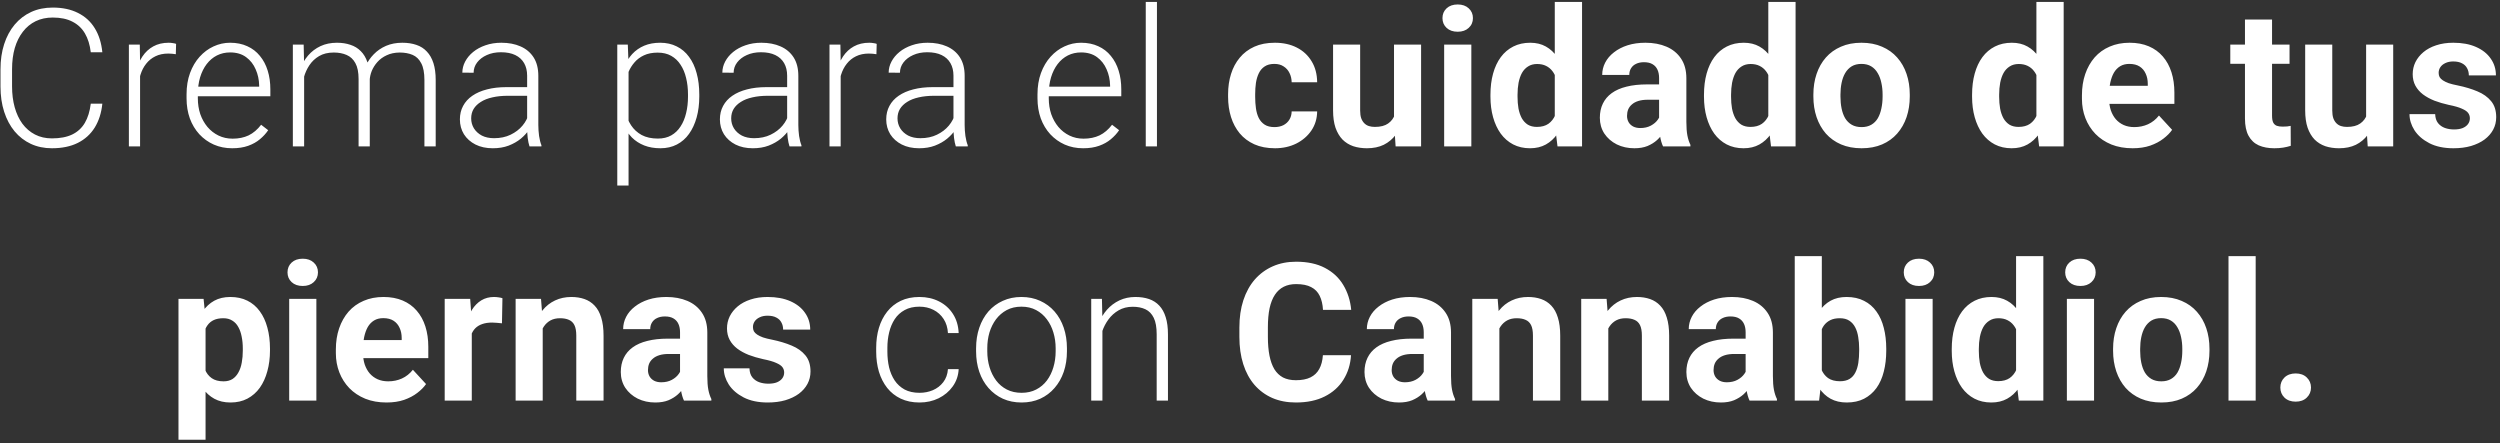 <?xml version="1.0" encoding="UTF-8"?>
<svg xmlns="http://www.w3.org/2000/svg" width="649" height="115" viewBox="0 0 649 115" fill="none">
  <rect x="0" y="0" width="649" height="115" fill="#333333" stroke="none"/>
  <path d="M23.564 26.916H26.567C26.323 29.309 25.664 31.376 24.59 33.117C23.516 34.842 22.051 36.169 20.195 37.097C18.34 38.024 16.102 38.488 13.481 38.488C11.463 38.488 9.632 38.106 7.988 37.341C6.361 36.576 4.961 35.493 3.789 34.094C2.617 32.678 1.714 30.985 1.079 29.016C0.444 27.046 0.127 24.857 0.127 22.448V18.005C0.127 15.596 0.444 13.415 1.079 11.462C1.714 9.493 2.625 7.8 3.813 6.384C5.002 4.968 6.426 3.877 8.086 3.112C9.746 2.347 11.618 1.965 13.701 1.965C16.224 1.965 18.405 2.429 20.244 3.356C22.083 4.268 23.532 5.586 24.59 7.312C25.664 9.037 26.323 11.12 26.567 13.562H23.564C23.337 11.641 22.832 10.013 22.051 8.679C21.27 7.344 20.187 6.327 18.804 5.627C17.436 4.911 15.736 4.553 13.701 4.553C12.041 4.553 10.56 4.87 9.258 5.505C7.956 6.14 6.849 7.051 5.938 8.239C5.026 9.411 4.326 10.819 3.838 12.463C3.366 14.107 3.13 15.938 3.13 17.956V22.448C3.13 24.401 3.358 26.2 3.813 27.844C4.269 29.488 4.937 30.912 5.815 32.116C6.711 33.321 7.801 34.257 9.087 34.924C10.373 35.591 11.838 35.925 13.481 35.925C15.581 35.925 17.331 35.591 18.73 34.924C20.146 34.24 21.245 33.231 22.026 31.896C22.808 30.562 23.32 28.902 23.564 26.916ZM36.363 15.954V38H33.458V11.584H36.29L36.363 15.954ZM45.714 11.389L45.641 14.074C45.315 14.025 44.998 13.985 44.688 13.952C44.379 13.92 44.046 13.903 43.688 13.903C42.418 13.903 41.303 14.139 40.343 14.611C39.399 15.067 38.601 15.71 37.95 16.54C37.299 17.354 36.803 18.314 36.461 19.421C36.119 20.511 35.924 21.683 35.875 22.936L34.801 23.352C34.801 21.626 34.98 20.023 35.338 18.542C35.696 17.061 36.241 15.767 36.974 14.66C37.722 13.537 38.658 12.666 39.781 12.048C40.921 11.413 42.255 11.096 43.785 11.096C44.16 11.096 44.526 11.128 44.884 11.193C45.258 11.242 45.535 11.307 45.714 11.389ZM60.27 38.488C58.545 38.488 56.958 38.171 55.51 37.536C54.078 36.901 52.824 36.006 51.75 34.851C50.692 33.695 49.87 32.328 49.284 30.749C48.715 29.154 48.43 27.412 48.43 25.524V24.475C48.43 22.44 48.731 20.601 49.333 18.957C49.935 17.313 50.765 15.905 51.823 14.733C52.881 13.562 54.086 12.666 55.437 12.048C56.804 11.413 58.236 11.096 59.733 11.096C61.41 11.096 62.899 11.397 64.201 11.999C65.503 12.585 66.594 13.423 67.473 14.514C68.368 15.588 69.043 16.866 69.499 18.347C69.955 19.811 70.183 21.431 70.183 23.205V24.987H50.188V22.497H67.277V22.155C67.245 20.674 66.944 19.291 66.374 18.005C65.821 16.703 64.991 15.645 63.884 14.831C62.777 14.017 61.394 13.61 59.733 13.61C58.496 13.61 57.357 13.871 56.315 14.392C55.29 14.912 54.403 15.661 53.654 16.638C52.922 17.598 52.352 18.745 51.945 20.08C51.555 21.398 51.359 22.863 51.359 24.475V25.524C51.359 26.989 51.571 28.356 51.994 29.626C52.434 30.879 53.052 31.986 53.85 32.946C54.663 33.907 55.624 34.655 56.73 35.192C57.837 35.73 59.058 35.998 60.393 35.998C61.955 35.998 63.339 35.713 64.543 35.144C65.747 34.558 66.83 33.638 67.79 32.385L69.621 33.801C69.051 34.647 68.335 35.428 67.473 36.145C66.626 36.861 65.609 37.43 64.421 37.853C63.233 38.277 61.849 38.488 60.27 38.488ZM78.953 17.053V38H76.023V11.584H78.831L78.953 17.053ZM78.416 23.156L77 22.424C77.098 20.861 77.391 19.396 77.879 18.029C78.383 16.662 79.083 15.458 79.978 14.416C80.874 13.374 81.948 12.56 83.201 11.975C84.454 11.389 85.879 11.096 87.474 11.096C88.759 11.096 89.923 11.275 90.965 11.633C92.023 11.975 92.918 12.52 93.65 13.269C94.399 14.001 94.977 14.961 95.384 16.149C95.791 17.338 95.994 18.762 95.994 20.422V38H93.089V20.52C93.089 18.762 92.812 17.386 92.259 16.394C91.722 15.401 90.965 14.693 89.988 14.27C89.028 13.846 87.913 13.635 86.644 13.635C85.146 13.635 83.877 13.944 82.835 14.562C81.81 15.165 80.971 15.954 80.32 16.931C79.686 17.891 79.213 18.924 78.904 20.031C78.595 21.122 78.432 22.163 78.416 23.156ZM95.97 20.861L94.017 20.91C94.098 19.624 94.391 18.395 94.895 17.224C95.416 16.052 96.124 15.01 97.019 14.099C97.915 13.171 98.981 12.438 100.218 11.901C101.471 11.364 102.879 11.096 104.441 11.096C105.809 11.096 107.029 11.283 108.104 11.657C109.178 12.015 110.081 12.593 110.813 13.391C111.562 14.172 112.132 15.173 112.522 16.394C112.913 17.614 113.108 19.079 113.108 20.788V38H110.179V20.764C110.179 18.892 109.902 17.443 109.349 16.418C108.812 15.376 108.063 14.652 107.103 14.245C106.142 13.838 105.019 13.635 103.733 13.635C102.464 13.651 101.349 13.887 100.389 14.343C99.428 14.782 98.623 15.368 97.972 16.101C97.337 16.817 96.849 17.59 96.507 18.42C96.181 19.25 96.002 20.064 95.97 20.861ZM136.845 33.264V19.641C136.845 18.387 136.584 17.305 136.063 16.394C135.543 15.482 134.778 14.782 133.769 14.294C132.759 13.806 131.514 13.562 130.033 13.562C128.666 13.562 127.445 13.806 126.371 14.294C125.313 14.766 124.475 15.409 123.856 16.223C123.254 17.02 122.953 17.907 122.953 18.884L120.023 18.859C120.023 17.866 120.268 16.906 120.756 15.979C121.244 15.051 121.936 14.221 122.831 13.488C123.726 12.756 124.792 12.178 126.029 11.755C127.283 11.315 128.658 11.096 130.155 11.096C132.043 11.096 133.703 11.413 135.136 12.048C136.584 12.683 137.715 13.635 138.529 14.904C139.343 16.174 139.75 17.769 139.75 19.689V32.458C139.75 33.37 139.815 34.313 139.945 35.29C140.092 36.267 140.295 37.072 140.556 37.707V38H137.455C137.26 37.414 137.105 36.682 136.991 35.803C136.894 34.908 136.845 34.061 136.845 33.264ZM137.528 22.619L137.577 24.865H131.84C130.342 24.865 129 25.004 127.812 25.28C126.64 25.541 125.647 25.931 124.833 26.452C124.019 26.957 123.393 27.567 122.953 28.283C122.53 28.999 122.318 29.813 122.318 30.725C122.318 31.669 122.554 32.531 123.026 33.312C123.515 34.094 124.198 34.72 125.077 35.192C125.972 35.648 127.03 35.876 128.251 35.876C129.879 35.876 131.311 35.575 132.548 34.973C133.801 34.37 134.835 33.581 135.648 32.605C136.462 31.628 137.007 30.562 137.284 29.406L138.554 31.091C138.342 31.905 137.951 32.743 137.382 33.605C136.828 34.452 136.104 35.249 135.209 35.998C134.314 36.73 133.256 37.333 132.035 37.805C130.831 38.26 129.464 38.488 127.934 38.488C126.208 38.488 124.703 38.163 123.417 37.512C122.147 36.861 121.155 35.974 120.438 34.851C119.739 33.711 119.389 32.425 119.389 30.993C119.389 29.691 119.665 28.527 120.219 27.502C120.772 26.46 121.57 25.581 122.611 24.865C123.669 24.133 124.939 23.579 126.42 23.205C127.917 22.814 129.594 22.619 131.449 22.619H137.528ZM163.175 16.662V48.156H160.245V11.584H162.979L163.175 16.662ZM181.534 24.548V25.061C181.534 27.03 181.306 28.837 180.851 30.48C180.395 32.124 179.736 33.548 178.873 34.753C178.027 35.941 176.977 36.861 175.724 37.512C174.47 38.163 173.046 38.488 171.451 38.488C169.872 38.488 168.465 38.244 167.228 37.756C165.991 37.268 164.924 36.576 164.029 35.681C163.15 34.769 162.442 33.711 161.905 32.507C161.384 31.286 161.018 29.951 160.807 28.503V21.74C161.051 20.145 161.45 18.697 162.003 17.395C162.556 16.092 163.264 14.969 164.127 14.025C165.006 13.081 166.048 12.357 167.252 11.852C168.456 11.348 169.832 11.096 171.378 11.096C172.989 11.096 174.422 11.413 175.675 12.048C176.944 12.666 178.01 13.57 178.873 14.758C179.752 15.93 180.411 17.346 180.851 19.006C181.306 20.65 181.534 22.497 181.534 24.548ZM178.604 25.061V24.548C178.604 23.002 178.442 21.569 178.116 20.251C177.807 18.933 177.327 17.785 176.676 16.809C176.041 15.816 175.227 15.043 174.234 14.489C173.258 13.936 172.094 13.659 170.743 13.659C169.343 13.659 168.147 13.895 167.154 14.367C166.178 14.823 165.364 15.433 164.713 16.198C164.062 16.947 163.549 17.769 163.175 18.664C162.8 19.559 162.524 20.438 162.345 21.301V29.089C162.654 30.326 163.15 31.473 163.834 32.531C164.518 33.573 165.429 34.411 166.568 35.046C167.724 35.664 169.132 35.974 170.792 35.974C172.127 35.974 173.282 35.697 174.259 35.144C175.235 34.59 176.041 33.817 176.676 32.824C177.327 31.831 177.807 30.676 178.116 29.357C178.442 28.039 178.604 26.607 178.604 25.061ZM204.343 33.264V19.641C204.343 18.387 204.082 17.305 203.562 16.394C203.041 15.482 202.276 14.782 201.267 14.294C200.257 13.806 199.012 13.562 197.531 13.562C196.164 13.562 194.943 13.806 193.869 14.294C192.811 14.766 191.973 15.409 191.354 16.223C190.752 17.02 190.451 17.907 190.451 18.884L187.521 18.859C187.521 17.866 187.766 16.906 188.254 15.979C188.742 15.051 189.434 14.221 190.329 13.488C191.224 12.756 192.29 12.178 193.527 11.755C194.781 11.315 196.156 11.096 197.653 11.096C199.541 11.096 201.201 11.413 202.634 12.048C204.082 12.683 205.214 13.635 206.027 14.904C206.841 16.174 207.248 17.769 207.248 19.689V32.458C207.248 33.37 207.313 34.313 207.443 35.29C207.59 36.267 207.793 37.072 208.054 37.707V38H204.953C204.758 37.414 204.603 36.682 204.489 35.803C204.392 34.908 204.343 34.061 204.343 33.264ZM205.026 22.619L205.075 24.865H199.338C197.84 24.865 196.498 25.004 195.31 25.28C194.138 25.541 193.145 25.931 192.331 26.452C191.517 26.957 190.891 27.567 190.451 28.283C190.028 28.999 189.816 29.813 189.816 30.725C189.816 31.669 190.052 32.531 190.524 33.312C191.013 34.094 191.696 34.72 192.575 35.192C193.47 35.648 194.528 35.876 195.749 35.876C197.377 35.876 198.809 35.575 200.046 34.973C201.299 34.37 202.333 33.581 203.146 32.605C203.96 31.628 204.506 30.562 204.782 29.406L206.052 31.091C205.84 31.905 205.45 32.743 204.88 33.605C204.326 34.452 203.602 35.249 202.707 35.998C201.812 36.73 200.754 37.333 199.533 37.805C198.329 38.26 196.962 38.488 195.432 38.488C193.706 38.488 192.201 38.163 190.915 37.512C189.646 36.861 188.653 35.974 187.937 34.851C187.237 33.711 186.887 32.425 186.887 30.993C186.887 29.691 187.163 28.527 187.717 27.502C188.27 26.46 189.068 25.581 190.109 24.865C191.167 24.133 192.437 23.579 193.918 23.205C195.415 22.814 197.092 22.619 198.947 22.619H205.026ZM218.24 15.954V38H215.335V11.584H218.167L218.24 15.954ZM227.591 11.389L227.518 14.074C227.192 14.025 226.875 13.985 226.565 13.952C226.256 13.92 225.923 13.903 225.564 13.903C224.295 13.903 223.18 14.139 222.22 14.611C221.276 15.067 220.478 15.71 219.827 16.54C219.176 17.354 218.68 18.314 218.338 19.421C217.996 20.511 217.801 21.683 217.752 22.936L216.678 23.352C216.678 21.626 216.857 20.023 217.215 18.542C217.573 17.061 218.118 15.767 218.851 14.66C219.599 13.537 220.535 12.666 221.658 12.048C222.798 11.413 224.132 11.096 225.662 11.096C226.036 11.096 226.403 11.128 226.761 11.193C227.135 11.242 227.412 11.307 227.591 11.389ZM247.519 33.264V19.641C247.519 18.387 247.258 17.305 246.737 16.394C246.216 15.482 245.451 14.782 244.442 14.294C243.433 13.806 242.188 13.562 240.707 13.562C239.34 13.562 238.119 13.806 237.045 14.294C235.987 14.766 235.149 15.409 234.53 16.223C233.928 17.02 233.627 17.907 233.627 18.884L230.697 18.859C230.697 17.866 230.941 16.906 231.43 15.979C231.918 15.051 232.61 14.221 233.505 13.488C234.4 12.756 235.466 12.178 236.703 11.755C237.956 11.315 239.332 11.096 240.829 11.096C242.717 11.096 244.377 11.413 245.81 12.048C247.258 12.683 248.389 13.635 249.203 14.904C250.017 16.174 250.424 17.769 250.424 19.689V32.458C250.424 33.37 250.489 34.313 250.619 35.29C250.766 36.267 250.969 37.072 251.229 37.707V38H248.129C247.934 37.414 247.779 36.682 247.665 35.803C247.567 34.908 247.519 34.061 247.519 33.264ZM248.202 22.619L248.251 24.865H242.514C241.016 24.865 239.674 25.004 238.485 25.28C237.313 25.541 236.321 25.931 235.507 26.452C234.693 26.957 234.066 27.567 233.627 28.283C233.204 28.999 232.992 29.813 232.992 30.725C232.992 31.669 233.228 32.531 233.7 33.312C234.188 34.094 234.872 34.72 235.751 35.192C236.646 35.648 237.704 35.876 238.925 35.876C240.552 35.876 241.985 35.575 243.222 34.973C244.475 34.37 245.508 33.581 246.322 32.605C247.136 31.628 247.681 30.562 247.958 29.406L249.228 31.091C249.016 31.905 248.625 32.743 248.056 33.605C247.502 34.452 246.778 35.249 245.883 35.998C244.988 36.73 243.93 37.333 242.709 37.805C241.505 38.26 240.137 38.488 238.607 38.488C236.882 38.488 235.377 38.163 234.091 37.512C232.821 36.861 231.828 35.974 231.112 34.851C230.412 33.711 230.062 32.425 230.062 30.993C230.062 29.691 230.339 28.527 230.893 27.502C231.446 26.46 232.243 25.581 233.285 24.865C234.343 24.133 235.613 23.579 237.094 23.205C238.591 22.814 240.268 22.619 242.123 22.619H248.202ZM281.173 38.488C279.448 38.488 277.861 38.171 276.412 37.536C274.98 36.901 273.727 36.006 272.652 34.851C271.594 33.695 270.772 32.328 270.187 30.749C269.617 29.154 269.332 27.412 269.332 25.524V24.475C269.332 22.44 269.633 20.601 270.235 18.957C270.838 17.313 271.668 15.905 272.726 14.733C273.784 13.562 274.988 12.666 276.339 12.048C277.706 11.413 279.138 11.096 280.636 11.096C282.312 11.096 283.801 11.397 285.104 11.999C286.406 12.585 287.496 13.423 288.375 14.514C289.27 15.588 289.946 16.866 290.401 18.347C290.857 19.811 291.085 21.431 291.085 23.205V24.987H271.09V22.497H288.18V22.155C288.147 20.674 287.846 19.291 287.276 18.005C286.723 16.703 285.893 15.645 284.786 14.831C283.679 14.017 282.296 13.61 280.636 13.61C279.399 13.61 278.259 13.871 277.218 14.392C276.192 14.912 275.305 15.661 274.557 16.638C273.824 17.598 273.255 18.745 272.848 20.08C272.457 21.398 272.262 22.863 272.262 24.475V25.524C272.262 26.989 272.473 28.356 272.896 29.626C273.336 30.879 273.954 31.986 274.752 32.946C275.566 33.907 276.526 34.655 277.633 35.192C278.74 35.73 279.96 35.998 281.295 35.998C282.857 35.998 284.241 35.713 285.445 35.144C286.65 34.558 287.732 33.638 288.692 32.385L290.523 33.801C289.954 34.647 289.238 35.428 288.375 36.145C287.529 36.861 286.511 37.43 285.323 37.853C284.135 38.277 282.752 38.488 281.173 38.488ZM300.344 0.5V38H297.438V0.5H300.344ZM330.849 32.995C331.711 32.995 332.476 32.832 333.144 32.507C333.811 32.165 334.332 31.693 334.706 31.091C335.097 30.472 335.3 29.748 335.316 28.918H341.933C341.916 30.773 341.42 32.425 340.443 33.874C339.467 35.306 338.157 36.438 336.513 37.268C334.869 38.081 333.03 38.488 330.995 38.488C328.944 38.488 327.154 38.147 325.624 37.463C324.11 36.779 322.849 35.835 321.84 34.631C320.831 33.41 320.074 31.994 319.569 30.383C319.065 28.755 318.812 27.014 318.812 25.158V24.45C318.812 22.578 319.065 20.837 319.569 19.226C320.074 17.598 320.831 16.182 321.84 14.977C322.849 13.757 324.11 12.805 325.624 12.121C327.138 11.438 328.912 11.096 330.946 11.096C333.111 11.096 335.007 11.511 336.635 12.341C338.279 13.171 339.564 14.359 340.492 15.905C341.436 17.435 341.916 19.25 341.933 21.35H335.316C335.3 20.471 335.113 19.673 334.755 18.957C334.413 18.241 333.909 17.671 333.241 17.248C332.59 16.809 331.785 16.589 330.824 16.589C329.799 16.589 328.961 16.809 328.31 17.248C327.659 17.671 327.154 18.257 326.796 19.006C326.438 19.738 326.186 20.576 326.039 21.52C325.909 22.448 325.844 23.425 325.844 24.45V25.158C325.844 26.184 325.909 27.168 326.039 28.112C326.169 29.056 326.413 29.895 326.771 30.627C327.146 31.359 327.659 31.937 328.31 32.36C328.961 32.783 329.807 32.995 330.849 32.995ZM361.885 31.677V11.584H368.916V38H362.3L361.885 31.677ZM362.666 26.257L364.741 26.208C364.741 27.966 364.538 29.602 364.131 31.115C363.724 32.613 363.114 33.915 362.3 35.022C361.486 36.112 360.461 36.967 359.224 37.585C357.987 38.187 356.53 38.488 354.854 38.488C353.568 38.488 352.38 38.309 351.289 37.951C350.215 37.577 349.287 36.999 348.506 36.218C347.741 35.42 347.139 34.403 346.699 33.166C346.276 31.913 346.064 30.407 346.064 28.649V11.584H353.096V28.698C353.096 29.48 353.185 30.139 353.364 30.676C353.56 31.213 353.828 31.652 354.17 31.994C354.512 32.336 354.91 32.58 355.366 32.727C355.838 32.873 356.359 32.946 356.929 32.946C358.377 32.946 359.517 32.653 360.347 32.067C361.193 31.481 361.787 30.684 362.129 29.675C362.487 28.649 362.666 27.51 362.666 26.257ZM381.959 11.584V38H374.903V11.584H381.959ZM374.464 4.699C374.464 3.674 374.822 2.827 375.538 2.16C376.254 1.493 377.215 1.159 378.419 1.159C379.607 1.159 380.559 1.493 381.275 2.16C382.008 2.827 382.374 3.674 382.374 4.699C382.374 5.725 382.008 6.571 381.275 7.238C380.559 7.906 379.607 8.239 378.419 8.239C377.215 8.239 376.254 7.906 375.538 7.238C374.822 6.571 374.464 5.725 374.464 4.699ZM403.62 32.238V0.5H410.7V38H404.328L403.62 32.238ZM386.921 25.109V24.597C386.921 22.578 387.149 20.747 387.604 19.104C388.06 17.443 388.728 16.019 389.606 14.831C390.485 13.643 391.568 12.723 392.854 12.072C394.139 11.421 395.604 11.096 397.248 11.096C398.794 11.096 400.145 11.421 401.301 12.072C402.473 12.723 403.465 13.651 404.279 14.855C405.109 16.044 405.777 17.451 406.281 19.079C406.786 20.69 407.152 22.456 407.38 24.377V25.5C407.152 27.339 406.786 29.048 406.281 30.627C405.777 32.206 405.109 33.589 404.279 34.777C403.465 35.949 402.473 36.861 401.301 37.512C400.129 38.163 398.762 38.488 397.199 38.488C395.555 38.488 394.09 38.155 392.805 37.487C391.535 36.82 390.461 35.884 389.582 34.68C388.719 33.475 388.06 32.059 387.604 30.432C387.149 28.804 386.921 27.03 386.921 25.109ZM393.952 24.597V25.109C393.952 26.2 394.034 27.217 394.196 28.161C394.375 29.105 394.66 29.943 395.051 30.676C395.458 31.392 395.979 31.953 396.613 32.36C397.264 32.751 398.054 32.946 398.981 32.946C400.186 32.946 401.179 32.678 401.96 32.141C402.741 31.587 403.335 30.83 403.742 29.87C404.165 28.91 404.41 27.803 404.475 26.55V23.352C404.426 22.326 404.279 21.407 404.035 20.593C403.807 19.763 403.465 19.055 403.01 18.469C402.57 17.883 402.017 17.427 401.35 17.102C400.699 16.776 399.925 16.613 399.03 16.613C398.119 16.613 397.338 16.825 396.687 17.248C396.035 17.655 395.507 18.216 395.1 18.933C394.709 19.649 394.416 20.495 394.221 21.472C394.042 22.432 393.952 23.474 393.952 24.597ZM430.701 32.043V20.275C430.701 19.429 430.563 18.705 430.286 18.102C430.009 17.484 429.578 17.004 428.992 16.662C428.423 16.32 427.682 16.149 426.771 16.149C425.989 16.149 425.314 16.288 424.744 16.564C424.174 16.825 423.735 17.207 423.426 17.712C423.117 18.2 422.962 18.778 422.962 19.445H415.931C415.931 18.322 416.191 17.256 416.712 16.247C417.233 15.238 417.99 14.351 418.982 13.586C419.975 12.805 421.155 12.194 422.522 11.755C423.906 11.315 425.452 11.096 427.161 11.096C429.212 11.096 431.035 11.438 432.63 12.121C434.225 12.805 435.478 13.83 436.39 15.197C437.317 16.564 437.781 18.273 437.781 20.324V31.628C437.781 33.077 437.871 34.265 438.05 35.192C438.229 36.104 438.489 36.901 438.831 37.585V38H431.727C431.385 37.284 431.124 36.389 430.945 35.315C430.783 34.224 430.701 33.133 430.701 32.043ZM431.629 21.911L431.678 25.891H427.747C426.819 25.891 426.014 25.996 425.33 26.208C424.646 26.42 424.085 26.721 423.646 27.111C423.206 27.486 422.881 27.925 422.669 28.43C422.474 28.934 422.376 29.488 422.376 30.09C422.376 30.692 422.514 31.237 422.791 31.726C423.068 32.198 423.466 32.572 423.987 32.849C424.508 33.109 425.118 33.239 425.818 33.239C426.876 33.239 427.796 33.028 428.577 32.605C429.358 32.181 429.961 31.66 430.384 31.042C430.823 30.424 431.051 29.838 431.067 29.284L432.923 32.263C432.662 32.93 432.304 33.622 431.849 34.338C431.409 35.054 430.848 35.73 430.164 36.364C429.48 36.983 428.659 37.495 427.698 37.902C426.738 38.293 425.599 38.488 424.28 38.488C422.604 38.488 421.082 38.155 419.715 37.487C418.364 36.804 417.29 35.868 416.492 34.68C415.711 33.475 415.32 32.108 415.32 30.578C415.32 29.195 415.581 27.966 416.102 26.892C416.622 25.817 417.387 24.914 418.396 24.182C419.422 23.433 420.7 22.871 422.229 22.497C423.759 22.106 425.534 21.911 427.552 21.911H431.629ZM459.052 32.238V0.5H466.132V38H459.76L459.052 32.238ZM442.353 25.109V24.597C442.353 22.578 442.58 20.747 443.036 19.104C443.492 17.443 444.159 16.019 445.038 14.831C445.917 13.643 446.999 12.723 448.285 12.072C449.571 11.421 451.036 11.096 452.68 11.096C454.226 11.096 455.577 11.421 456.732 12.072C457.904 12.723 458.897 13.651 459.711 14.855C460.541 16.044 461.208 17.451 461.713 19.079C462.217 20.69 462.584 22.456 462.812 24.377V25.5C462.584 27.339 462.217 29.048 461.713 30.627C461.208 32.206 460.541 33.589 459.711 34.777C458.897 35.949 457.904 36.861 456.732 37.512C455.561 38.163 454.193 38.488 452.631 38.488C450.987 38.488 449.522 38.155 448.236 37.487C446.967 36.82 445.893 35.884 445.014 34.68C444.151 33.475 443.492 32.059 443.036 30.432C442.58 28.804 442.353 27.03 442.353 25.109ZM449.384 24.597V25.109C449.384 26.2 449.465 27.217 449.628 28.161C449.807 29.105 450.092 29.943 450.482 30.676C450.889 31.392 451.41 31.953 452.045 32.36C452.696 32.751 453.485 32.946 454.413 32.946C455.618 32.946 456.61 32.678 457.392 32.141C458.173 31.587 458.767 30.83 459.174 29.87C459.597 28.91 459.841 27.803 459.906 26.55V23.352C459.857 22.326 459.711 21.407 459.467 20.593C459.239 19.763 458.897 19.055 458.441 18.469C458.002 17.883 457.449 17.427 456.781 17.102C456.13 16.776 455.357 16.613 454.462 16.613C453.55 16.613 452.769 16.825 452.118 17.248C451.467 17.655 450.938 18.216 450.531 18.933C450.141 19.649 449.848 20.495 449.652 21.472C449.473 22.432 449.384 23.474 449.384 24.597ZM470.752 25.061V24.548C470.752 22.611 471.029 20.829 471.582 19.201C472.135 17.557 472.941 16.133 473.999 14.929C475.057 13.724 476.359 12.788 477.905 12.121C479.451 11.438 481.226 11.096 483.228 11.096C485.229 11.096 487.012 11.438 488.574 12.121C490.137 12.788 491.447 13.724 492.505 14.929C493.579 16.133 494.393 17.557 494.946 19.201C495.5 20.829 495.776 22.611 495.776 24.548V25.061C495.776 26.981 495.5 28.763 494.946 30.407C494.393 32.035 493.579 33.459 492.505 34.68C491.447 35.884 490.145 36.82 488.599 37.487C487.052 38.155 485.278 38.488 483.276 38.488C481.274 38.488 479.492 38.155 477.93 37.487C476.383 36.82 475.073 35.884 473.999 34.68C472.941 33.459 472.135 32.035 471.582 30.407C471.029 28.763 470.752 26.981 470.752 25.061ZM477.783 24.548V25.061C477.783 26.167 477.881 27.201 478.076 28.161C478.271 29.121 478.581 29.968 479.004 30.7C479.443 31.416 480.013 31.978 480.713 32.385C481.413 32.792 482.267 32.995 483.276 32.995C484.253 32.995 485.091 32.792 485.791 32.385C486.491 31.978 487.052 31.416 487.476 30.7C487.899 29.968 488.208 29.121 488.403 28.161C488.615 27.201 488.721 26.167 488.721 25.061V24.548C488.721 23.474 488.615 22.465 488.403 21.52C488.208 20.56 487.891 19.714 487.451 18.981C487.028 18.233 486.466 17.647 485.767 17.224C485.067 16.8 484.22 16.589 483.228 16.589C482.235 16.589 481.388 16.8 480.688 17.224C480.005 17.647 479.443 18.233 479.004 18.981C478.581 19.714 478.271 20.56 478.076 21.52C477.881 22.465 477.783 23.474 477.783 24.548ZM528.649 32.238V0.5H535.729V38H529.357L528.649 32.238ZM511.95 25.109V24.597C511.95 22.578 512.178 20.747 512.634 19.104C513.09 17.443 513.757 16.019 514.636 14.831C515.515 13.643 516.597 12.723 517.883 12.072C519.169 11.421 520.633 11.096 522.277 11.096C523.824 11.096 525.174 11.421 526.33 12.072C527.502 12.723 528.495 13.651 529.309 14.855C530.139 16.044 530.806 17.451 531.311 19.079C531.815 20.69 532.181 22.456 532.409 24.377V25.5C532.181 27.339 531.815 29.048 531.311 30.627C530.806 32.206 530.139 33.589 529.309 34.777C528.495 35.949 527.502 36.861 526.33 37.512C525.158 38.163 523.791 38.488 522.229 38.488C520.585 38.488 519.12 38.155 517.834 37.487C516.564 36.82 515.49 35.884 514.611 34.68C513.749 33.475 513.09 32.059 512.634 30.432C512.178 28.804 511.95 27.03 511.95 25.109ZM518.981 24.597V25.109C518.981 26.2 519.063 27.217 519.226 28.161C519.405 29.105 519.689 29.943 520.08 30.676C520.487 31.392 521.008 31.953 521.643 32.36C522.294 32.751 523.083 32.946 524.011 32.946C525.215 32.946 526.208 32.678 526.989 32.141C527.771 31.587 528.365 30.83 528.771 29.87C529.195 28.91 529.439 27.803 529.504 26.55V23.352C529.455 22.326 529.309 21.407 529.064 20.593C528.837 19.763 528.495 19.055 528.039 18.469C527.6 17.883 527.046 17.427 526.379 17.102C525.728 16.776 524.955 16.613 524.06 16.613C523.148 16.613 522.367 16.825 521.716 17.248C521.065 17.655 520.536 18.216 520.129 18.933C519.738 19.649 519.445 20.495 519.25 21.472C519.071 22.432 518.981 23.474 518.981 24.597ZM553.631 38.488C551.58 38.488 549.741 38.163 548.113 37.512C546.486 36.844 545.102 35.925 543.963 34.753C542.84 33.581 541.977 32.222 541.375 30.676C540.773 29.113 540.472 27.453 540.472 25.695V24.719C540.472 22.717 540.757 20.886 541.326 19.226C541.896 17.565 542.71 16.125 543.768 14.904C544.842 13.684 546.144 12.748 547.674 12.097C549.204 11.429 550.929 11.096 552.85 11.096C554.721 11.096 556.382 11.405 557.83 12.023C559.279 12.642 560.491 13.521 561.468 14.66C562.461 15.8 563.209 17.167 563.714 18.762C564.218 20.34 564.471 22.098 564.471 24.035V26.965H543.475V22.277H557.562V21.74C557.562 20.764 557.382 19.893 557.024 19.128C556.683 18.347 556.162 17.728 555.462 17.273C554.762 16.817 553.867 16.589 552.776 16.589C551.849 16.589 551.051 16.792 550.384 17.199C549.716 17.606 549.171 18.176 548.748 18.908C548.341 19.641 548.032 20.503 547.82 21.496C547.625 22.473 547.527 23.547 547.527 24.719V25.695C547.527 26.753 547.674 27.73 547.967 28.625C548.276 29.52 548.707 30.293 549.261 30.944C549.83 31.595 550.514 32.1 551.312 32.458C552.125 32.816 553.045 32.995 554.07 32.995C555.34 32.995 556.52 32.751 557.61 32.263C558.717 31.758 559.669 31.001 560.467 29.992L563.885 33.703C563.331 34.501 562.575 35.266 561.614 35.998C560.67 36.73 559.531 37.333 558.196 37.805C556.862 38.26 555.34 38.488 553.631 38.488ZM594.365 11.584V16.564H578.984V11.584H594.365ZM582.793 5.065H589.824V30.041C589.824 30.806 589.922 31.392 590.117 31.799C590.329 32.206 590.638 32.491 591.045 32.653C591.452 32.8 591.965 32.873 592.583 32.873C593.022 32.873 593.413 32.857 593.755 32.824C594.113 32.775 594.414 32.727 594.658 32.678L594.683 37.853C594.08 38.049 593.429 38.203 592.729 38.317C592.03 38.431 591.257 38.488 590.41 38.488C588.864 38.488 587.513 38.236 586.357 37.731C585.218 37.211 584.339 36.38 583.721 35.241C583.102 34.102 582.793 32.605 582.793 30.749V5.065ZM614.244 31.677V11.584H621.275V38H614.659L614.244 31.677ZM615.025 26.257L617.101 26.208C617.101 27.966 616.897 29.602 616.49 31.115C616.083 32.613 615.473 33.915 614.659 35.022C613.845 36.112 612.82 36.967 611.583 37.585C610.346 38.187 608.889 38.488 607.213 38.488C605.927 38.488 604.739 38.309 603.648 37.951C602.574 37.577 601.646 36.999 600.865 36.218C600.1 35.42 599.498 34.403 599.059 33.166C598.635 31.913 598.424 30.407 598.424 28.649V11.584H605.455V28.698C605.455 29.48 605.545 30.139 605.724 30.676C605.919 31.213 606.188 31.652 606.529 31.994C606.871 32.336 607.27 32.58 607.726 32.727C608.198 32.873 608.718 32.946 609.288 32.946C610.737 32.946 611.876 32.653 612.706 32.067C613.552 31.481 614.146 30.684 614.488 29.675C614.846 28.649 615.025 27.51 615.025 26.257ZM641.179 30.7C641.179 30.196 641.032 29.74 640.739 29.333C640.446 28.926 639.901 28.552 639.104 28.21C638.322 27.852 637.191 27.526 635.71 27.233C634.375 26.94 633.13 26.574 631.975 26.135C630.835 25.679 629.842 25.134 628.996 24.499C628.166 23.864 627.515 23.116 627.043 22.253C626.571 21.374 626.335 20.373 626.335 19.25C626.335 18.143 626.571 17.102 627.043 16.125C627.531 15.148 628.223 14.286 629.118 13.537C630.03 12.772 631.136 12.178 632.438 11.755C633.757 11.315 635.238 11.096 636.882 11.096C639.177 11.096 641.146 11.462 642.79 12.194C644.45 12.927 645.72 13.936 646.599 15.222C647.494 16.491 647.941 17.94 647.941 19.567H640.91C640.91 18.884 640.764 18.273 640.471 17.736C640.194 17.183 639.755 16.752 639.152 16.442C638.566 16.117 637.801 15.954 636.857 15.954C636.076 15.954 635.401 16.092 634.831 16.369C634.261 16.63 633.822 16.988 633.513 17.443C633.22 17.883 633.073 18.371 633.073 18.908C633.073 19.315 633.155 19.681 633.317 20.007C633.496 20.316 633.781 20.601 634.172 20.861C634.562 21.122 635.067 21.366 635.686 21.594C636.32 21.805 637.102 22.001 638.029 22.18C639.934 22.57 641.634 23.083 643.132 23.718C644.629 24.336 645.817 25.183 646.696 26.257C647.575 27.315 648.015 28.706 648.015 30.432C648.015 31.604 647.754 32.678 647.233 33.654C646.713 34.631 645.964 35.485 644.987 36.218C644.011 36.934 642.839 37.495 641.472 37.902C640.121 38.293 638.599 38.488 636.906 38.488C634.449 38.488 632.365 38.049 630.656 37.17C628.964 36.291 627.678 35.176 626.799 33.825C625.936 32.458 625.505 31.058 625.505 29.626H632.17C632.202 30.586 632.447 31.359 632.902 31.945C633.374 32.531 633.968 32.954 634.685 33.215C635.417 33.475 636.206 33.605 637.053 33.605C637.964 33.605 638.721 33.483 639.323 33.239C639.925 32.979 640.381 32.637 640.69 32.214C641.016 31.774 641.179 31.27 641.179 30.7ZM53.364 82.662V114.156H46.333V77.584H52.852L53.364 82.662ZM70.088 90.499V91.012C70.088 92.932 69.86 94.715 69.404 96.358C68.965 98.002 68.314 99.435 67.451 100.655C66.588 101.86 65.514 102.804 64.228 103.487C62.959 104.155 61.494 104.488 59.834 104.488C58.223 104.488 56.823 104.163 55.635 103.512C54.447 102.861 53.446 101.949 52.632 100.777C51.834 99.589 51.191 98.214 50.703 96.651C50.215 95.089 49.84 93.412 49.58 91.622V90.279C49.84 88.359 50.215 86.601 50.703 85.006C51.191 83.394 51.834 82.003 52.632 80.831C53.446 79.643 54.438 78.723 55.61 78.072C56.798 77.421 58.19 77.096 59.785 77.096C61.462 77.096 62.935 77.413 64.204 78.048C65.49 78.683 66.564 79.594 67.427 80.782C68.306 81.97 68.965 83.386 69.404 85.03C69.86 86.674 70.088 88.497 70.088 90.499ZM63.032 91.012V90.499C63.032 89.376 62.935 88.342 62.739 87.398C62.56 86.438 62.267 85.6 61.86 84.884C61.47 84.168 60.949 83.614 60.298 83.224C59.663 82.817 58.89 82.613 57.978 82.613C57.018 82.613 56.196 82.768 55.513 83.077C54.845 83.386 54.3 83.834 53.877 84.42C53.454 85.006 53.136 85.706 52.925 86.519C52.713 87.333 52.583 88.253 52.534 89.278V92.672C52.616 93.876 52.843 94.959 53.218 95.919C53.592 96.863 54.17 97.612 54.951 98.165C55.732 98.718 56.758 98.995 58.027 98.995C58.955 98.995 59.736 98.792 60.371 98.385C61.006 97.962 61.519 97.384 61.909 96.651C62.316 95.919 62.601 95.073 62.764 94.112C62.943 93.152 63.032 92.118 63.032 91.012ZM82.13 77.584V104H75.074V77.584H82.13ZM74.635 70.699C74.635 69.674 74.993 68.828 75.709 68.16C76.425 67.493 77.385 67.159 78.59 67.159C79.778 67.159 80.73 67.493 81.446 68.16C82.179 68.828 82.545 69.674 82.545 70.699C82.545 71.725 82.179 72.571 81.446 73.238C80.73 73.906 79.778 74.239 78.59 74.239C77.385 74.239 76.425 73.906 75.709 73.238C74.993 72.571 74.635 71.725 74.635 70.699ZM100.349 104.488C98.298 104.488 96.459 104.163 94.831 103.512C93.204 102.844 91.82 101.925 90.681 100.753C89.558 99.581 88.695 98.222 88.093 96.676C87.491 95.113 87.189 93.453 87.189 91.695V90.719C87.189 88.717 87.474 86.886 88.044 85.226C88.614 83.565 89.427 82.125 90.485 80.904C91.56 79.684 92.862 78.748 94.392 78.097C95.921 77.429 97.647 77.096 99.567 77.096C101.439 77.096 103.099 77.405 104.548 78.023C105.996 78.642 107.209 79.521 108.186 80.66C109.178 81.799 109.927 83.167 110.432 84.762C110.936 86.341 111.188 88.098 111.188 90.035V92.965H90.192V88.277H104.279V87.74C104.279 86.764 104.1 85.893 103.742 85.128C103.4 84.347 102.88 83.728 102.18 83.272C101.48 82.817 100.585 82.589 99.494 82.589C98.566 82.589 97.769 82.792 97.102 83.199C96.434 83.606 95.889 84.176 95.466 84.908C95.059 85.641 94.75 86.503 94.538 87.496C94.343 88.473 94.245 89.547 94.245 90.719V91.695C94.245 92.753 94.392 93.73 94.685 94.625C94.994 95.52 95.425 96.293 95.978 96.944C96.548 97.595 97.232 98.1 98.029 98.458C98.843 98.816 99.763 98.995 100.788 98.995C102.058 98.995 103.238 98.751 104.328 98.263C105.435 97.758 106.387 97.001 107.185 95.992L110.603 99.703C110.049 100.501 109.292 101.266 108.332 101.998C107.388 102.73 106.249 103.333 104.914 103.805C103.579 104.26 102.058 104.488 100.349 104.488ZM122.474 83.346V104H115.442V77.584H122.059L122.474 83.346ZM130.433 77.413L130.311 83.932C129.969 83.883 129.554 83.842 129.065 83.81C128.593 83.761 128.162 83.736 127.771 83.736C126.779 83.736 125.916 83.867 125.184 84.127C124.467 84.371 123.865 84.737 123.377 85.226C122.905 85.714 122.547 86.308 122.303 87.008C122.075 87.708 121.945 88.505 121.912 89.4L120.496 88.961C120.496 87.252 120.667 85.681 121.009 84.249C121.351 82.8 121.847 81.539 122.498 80.465C123.165 79.391 123.979 78.561 124.939 77.975C125.9 77.389 126.998 77.096 128.235 77.096C128.626 77.096 129.025 77.128 129.432 77.193C129.839 77.242 130.172 77.315 130.433 77.413ZM140.888 83.224V104H133.856V77.584H140.448L140.888 83.224ZM139.862 89.864H137.958C137.958 87.911 138.21 86.153 138.715 84.591C139.219 83.012 139.927 81.669 140.839 80.562C141.75 79.439 142.833 78.585 144.086 77.999C145.355 77.397 146.771 77.096 148.334 77.096C149.571 77.096 150.702 77.275 151.728 77.633C152.753 77.991 153.632 78.561 154.364 79.342C155.113 80.123 155.683 81.157 156.073 82.442C156.48 83.728 156.684 85.299 156.684 87.154V104H149.604V87.13C149.604 85.958 149.441 85.046 149.115 84.395C148.79 83.745 148.31 83.289 147.675 83.028C147.056 82.752 146.291 82.613 145.38 82.613C144.436 82.613 143.614 82.8 142.914 83.175C142.23 83.549 141.661 84.07 141.205 84.737C140.766 85.388 140.432 86.153 140.204 87.032C139.976 87.911 139.862 88.855 139.862 89.864ZM176.538 98.043V86.275C176.538 85.429 176.4 84.705 176.123 84.103C175.846 83.484 175.415 83.004 174.829 82.662C174.259 82.32 173.519 82.149 172.607 82.149C171.826 82.149 171.151 82.288 170.581 82.564C170.011 82.825 169.572 83.207 169.263 83.712C168.953 84.2 168.799 84.778 168.799 85.445H161.768C161.768 84.322 162.028 83.256 162.549 82.247C163.07 81.238 163.826 80.351 164.819 79.586C165.812 78.805 166.992 78.194 168.359 77.755C169.743 77.315 171.289 77.096 172.998 77.096C175.049 77.096 176.872 77.438 178.467 78.121C180.062 78.805 181.315 79.83 182.227 81.197C183.154 82.564 183.618 84.273 183.618 86.324V97.628C183.618 99.076 183.708 100.265 183.887 101.192C184.066 102.104 184.326 102.901 184.668 103.585V104H177.563C177.222 103.284 176.961 102.389 176.782 101.314C176.619 100.224 176.538 99.133 176.538 98.043ZM177.466 87.911L177.515 91.891H173.584C172.656 91.891 171.851 91.996 171.167 92.208C170.483 92.42 169.922 92.721 169.482 93.111C169.043 93.486 168.717 93.925 168.506 94.43C168.311 94.934 168.213 95.488 168.213 96.09C168.213 96.692 168.351 97.237 168.628 97.726C168.905 98.198 169.303 98.572 169.824 98.849C170.345 99.109 170.955 99.239 171.655 99.239C172.713 99.239 173.633 99.028 174.414 98.605C175.195 98.181 175.798 97.66 176.221 97.042C176.66 96.424 176.888 95.838 176.904 95.284L178.76 98.263C178.499 98.93 178.141 99.622 177.686 100.338C177.246 101.054 176.685 101.729 176.001 102.364C175.317 102.983 174.495 103.495 173.535 103.902C172.575 104.293 171.436 104.488 170.117 104.488C168.441 104.488 166.919 104.155 165.552 103.487C164.201 102.804 163.127 101.868 162.329 100.68C161.548 99.475 161.157 98.108 161.157 96.578C161.157 95.195 161.418 93.966 161.938 92.892C162.459 91.817 163.224 90.914 164.233 90.182C165.259 89.433 166.536 88.871 168.066 88.497C169.596 88.106 171.37 87.911 173.389 87.911H177.466ZM203.57 96.7C203.57 96.196 203.424 95.74 203.131 95.333C202.838 94.926 202.293 94.552 201.495 94.21C200.714 93.852 199.583 93.526 198.102 93.233C196.767 92.94 195.522 92.574 194.366 92.135C193.227 91.679 192.234 91.134 191.388 90.499C190.558 89.864 189.907 89.116 189.435 88.253C188.963 87.374 188.727 86.373 188.727 85.25C188.727 84.143 188.963 83.102 189.435 82.125C189.923 81.148 190.615 80.286 191.51 79.537C192.421 78.772 193.528 78.178 194.83 77.755C196.148 77.315 197.63 77.096 199.273 77.096C201.568 77.096 203.538 77.462 205.182 78.194C206.842 78.927 208.111 79.936 208.99 81.222C209.885 82.491 210.333 83.94 210.333 85.567H203.302C203.302 84.884 203.155 84.273 202.862 83.736C202.586 83.183 202.146 82.752 201.544 82.442C200.958 82.117 200.193 81.954 199.249 81.954C198.468 81.954 197.792 82.092 197.223 82.369C196.653 82.63 196.214 82.988 195.904 83.443C195.611 83.883 195.465 84.371 195.465 84.908C195.465 85.315 195.546 85.681 195.709 86.007C195.888 86.316 196.173 86.601 196.563 86.861C196.954 87.122 197.459 87.366 198.077 87.594C198.712 87.805 199.493 88.001 200.421 88.18C202.325 88.57 204.026 89.083 205.523 89.718C207.021 90.336 208.209 91.183 209.088 92.257C209.967 93.315 210.406 94.706 210.406 96.432C210.406 97.603 210.146 98.678 209.625 99.654C209.104 100.631 208.355 101.485 207.379 102.218C206.402 102.934 205.23 103.495 203.863 103.902C202.512 104.293 200.991 104.488 199.298 104.488C196.84 104.488 194.757 104.049 193.048 103.17C191.355 102.291 190.069 101.176 189.19 99.825C188.328 98.458 187.896 97.058 187.896 95.626H194.562C194.594 96.586 194.838 97.359 195.294 97.945C195.766 98.531 196.36 98.954 197.076 99.215C197.809 99.475 198.598 99.606 199.444 99.606C200.356 99.606 201.113 99.483 201.715 99.239C202.317 98.979 202.773 98.637 203.082 98.214C203.408 97.774 203.57 97.27 203.57 96.7ZM238.714 101.974C239.951 101.974 241.106 101.746 242.181 101.29C243.271 100.818 244.166 100.126 244.866 99.215C245.582 98.287 245.989 97.156 246.087 95.821H248.87C248.789 97.498 248.276 98.995 247.332 100.313C246.404 101.616 245.184 102.641 243.67 103.39C242.173 104.122 240.521 104.488 238.714 104.488C236.875 104.488 235.247 104.155 233.831 103.487C232.431 102.82 231.259 101.892 230.315 100.704C229.371 99.5 228.655 98.1 228.167 96.505C227.695 94.894 227.459 93.16 227.459 91.305V90.279C227.459 88.424 227.695 86.699 228.167 85.103C228.655 83.492 229.371 82.092 230.315 80.904C231.259 79.7 232.431 78.764 233.831 78.097C235.231 77.429 236.85 77.096 238.689 77.096C240.577 77.096 242.27 77.478 243.768 78.243C245.281 79.008 246.486 80.091 247.381 81.49C248.292 82.89 248.789 84.55 248.87 86.471H246.087C246.006 85.055 245.631 83.834 244.964 82.809C244.297 81.783 243.418 80.994 242.327 80.44C241.237 79.887 240.024 79.61 238.689 79.61C237.192 79.61 235.914 79.903 234.856 80.489C233.799 81.059 232.936 81.848 232.269 82.857C231.618 83.85 231.137 84.99 230.828 86.275C230.519 87.545 230.364 88.88 230.364 90.279V91.305C230.364 92.721 230.511 94.072 230.804 95.357C231.113 96.627 231.593 97.758 232.244 98.751C232.911 99.744 233.774 100.533 234.832 101.119C235.906 101.689 237.2 101.974 238.714 101.974ZM253.393 91.207V90.401C253.393 88.481 253.669 86.707 254.223 85.079C254.776 83.451 255.565 82.044 256.591 80.856C257.632 79.667 258.878 78.748 260.326 78.097C261.775 77.429 263.386 77.096 265.16 77.096C266.951 77.096 268.57 77.429 270.019 78.097C271.467 78.748 272.712 79.667 273.754 80.856C274.796 82.044 275.593 83.451 276.146 85.079C276.7 86.707 276.977 88.481 276.977 90.401V91.207C276.977 93.128 276.7 94.902 276.146 96.529C275.593 98.141 274.796 99.54 273.754 100.729C272.729 101.917 271.492 102.844 270.043 103.512C268.594 104.163 266.983 104.488 265.209 104.488C263.419 104.488 261.799 104.163 260.351 103.512C258.902 102.844 257.657 101.917 256.615 100.729C255.574 99.54 254.776 98.141 254.223 96.529C253.669 94.902 253.393 93.128 253.393 91.207ZM256.298 90.401V91.207C256.298 92.656 256.493 94.031 256.884 95.333C257.274 96.619 257.844 97.766 258.593 98.775C259.341 99.768 260.269 100.549 261.376 101.119C262.483 101.689 263.76 101.974 265.209 101.974C266.641 101.974 267.903 101.689 268.993 101.119C270.1 100.549 271.028 99.768 271.776 98.775C272.525 97.766 273.087 96.619 273.461 95.333C273.852 94.031 274.047 92.656 274.047 91.207V90.401C274.047 88.969 273.852 87.61 273.461 86.324C273.087 85.038 272.517 83.891 271.752 82.882C271.003 81.873 270.076 81.075 268.969 80.489C267.862 79.903 266.592 79.61 265.16 79.61C263.728 79.61 262.458 79.903 261.352 80.489C260.261 81.075 259.333 81.873 258.568 82.882C257.82 83.891 257.25 85.038 256.859 86.324C256.485 87.61 256.298 88.969 256.298 90.401ZM286.187 83.224V104H283.281V77.584H286.064L286.187 83.224ZM285.527 89.156L284.233 88.424C284.331 86.861 284.648 85.397 285.186 84.029C285.723 82.662 286.447 81.458 287.358 80.416C288.286 79.374 289.368 78.561 290.605 77.975C291.859 77.389 293.242 77.096 294.756 77.096C296.074 77.096 297.254 77.275 298.296 77.633C299.338 77.991 300.225 78.561 300.957 79.342C301.689 80.123 302.243 81.124 302.617 82.345C303.008 83.565 303.203 85.055 303.203 86.812V104H300.273V86.788C300.273 84.965 300.021 83.541 299.517 82.516C299.012 81.474 298.296 80.733 297.368 80.294C296.44 79.855 295.342 79.635 294.072 79.635C292.673 79.635 291.444 79.944 290.386 80.562C289.344 81.165 288.465 81.954 287.749 82.931C287.049 83.891 286.512 84.924 286.138 86.031C285.763 87.122 285.56 88.163 285.527 89.156ZM343.425 92.208H350.725C350.578 94.601 349.919 96.725 348.747 98.58C347.591 100.436 345.972 101.884 343.889 102.926C341.822 103.967 339.331 104.488 336.418 104.488C334.139 104.488 332.097 104.098 330.29 103.316C328.483 102.519 326.937 101.38 325.651 99.898C324.382 98.417 323.413 96.627 322.746 94.527C322.079 92.428 321.745 90.076 321.745 87.472V85.006C321.745 82.402 322.087 80.05 322.771 77.95C323.47 75.834 324.463 74.036 325.749 72.555C327.051 71.074 328.605 69.934 330.412 69.137C332.219 68.339 334.237 67.94 336.467 67.94C339.429 67.94 341.927 68.478 343.962 69.552C346.013 70.626 347.6 72.107 348.723 73.995C349.862 75.883 350.546 78.032 350.773 80.44H343.449C343.368 79.008 343.083 77.796 342.595 76.803C342.106 75.794 341.366 75.037 340.373 74.532C339.396 74.011 338.094 73.751 336.467 73.751C335.246 73.751 334.18 73.979 333.269 74.435C332.357 74.89 331.592 75.582 330.974 76.51C330.355 77.438 329.891 78.609 329.582 80.025C329.289 81.425 329.143 83.069 329.143 84.957V87.472C329.143 89.311 329.281 90.93 329.558 92.33C329.834 93.713 330.257 94.885 330.827 95.846C331.413 96.79 332.162 97.506 333.073 97.994C334.001 98.466 335.116 98.702 336.418 98.702C337.948 98.702 339.209 98.458 340.202 97.97C341.195 97.481 341.952 96.757 342.473 95.797C343.01 94.837 343.327 93.64 343.425 92.208ZM369.603 98.043V86.275C369.603 85.429 369.464 84.705 369.188 84.103C368.911 83.484 368.479 83.004 367.894 82.662C367.324 82.32 366.583 82.149 365.672 82.149C364.891 82.149 364.215 82.288 363.646 82.564C363.076 82.825 362.636 83.207 362.327 83.712C362.018 84.2 361.863 84.778 361.863 85.445H354.832C354.832 84.322 355.092 83.256 355.613 82.247C356.134 81.238 356.891 80.351 357.884 79.586C358.877 78.805 360.057 78.194 361.424 77.755C362.807 77.315 364.354 77.096 366.062 77.096C368.113 77.096 369.936 77.438 371.531 78.121C373.126 78.805 374.38 79.83 375.291 81.197C376.219 82.564 376.683 84.273 376.683 86.324V97.628C376.683 99.076 376.772 100.265 376.951 101.192C377.13 102.104 377.391 102.901 377.732 103.585V104H370.628C370.286 103.284 370.026 102.389 369.847 101.314C369.684 100.224 369.603 99.133 369.603 98.043ZM370.53 87.911L370.579 91.891H366.648C365.721 91.891 364.915 91.996 364.231 92.208C363.548 92.42 362.986 92.721 362.547 93.111C362.107 93.486 361.782 93.925 361.57 94.43C361.375 94.934 361.277 95.488 361.277 96.09C361.277 96.692 361.416 97.237 361.692 97.726C361.969 98.198 362.368 98.572 362.889 98.849C363.41 99.109 364.02 99.239 364.72 99.239C365.778 99.239 366.697 99.028 367.479 98.605C368.26 98.181 368.862 97.66 369.285 97.042C369.725 96.424 369.952 95.838 369.969 95.284L371.824 98.263C371.564 98.93 371.206 99.622 370.75 100.338C370.311 101.054 369.749 101.729 369.065 102.364C368.382 102.983 367.56 103.495 366.6 103.902C365.639 104.293 364.5 104.488 363.182 104.488C361.505 104.488 359.983 104.155 358.616 103.487C357.265 102.804 356.191 101.868 355.394 100.68C354.612 99.475 354.222 98.108 354.222 96.578C354.222 95.195 354.482 93.966 355.003 92.892C355.524 91.817 356.289 90.914 357.298 90.182C358.323 89.433 359.601 88.871 361.131 88.497C362.661 88.106 364.435 87.911 366.453 87.911H370.53ZM389.237 83.224V104H382.206V77.584H388.798L389.237 83.224ZM388.212 89.864H386.308C386.308 87.911 386.56 86.153 387.064 84.591C387.569 83.012 388.277 81.669 389.188 80.562C390.1 79.439 391.182 78.585 392.436 77.999C393.705 77.397 395.121 77.096 396.684 77.096C397.921 77.096 399.052 77.275 400.077 77.633C401.103 77.991 401.981 78.561 402.714 79.342C403.463 80.123 404.032 81.157 404.423 82.442C404.83 83.728 405.033 85.299 405.033 87.154V104H397.953V87.13C397.953 85.958 397.79 85.046 397.465 84.395C397.139 83.745 396.659 83.289 396.024 83.028C395.406 82.752 394.641 82.613 393.729 82.613C392.785 82.613 391.964 82.8 391.264 83.175C390.58 83.549 390.01 84.07 389.555 84.737C389.115 85.388 388.782 86.153 388.554 87.032C388.326 87.911 388.212 88.855 388.212 89.864ZM417.515 83.224V104H410.483V77.584H417.075L417.515 83.224ZM416.489 89.864H414.585C414.585 87.911 414.837 86.153 415.342 84.591C415.846 83.012 416.554 81.669 417.466 80.562C418.377 79.439 419.46 78.585 420.713 77.999C421.982 77.397 423.398 77.096 424.961 77.096C426.198 77.096 427.329 77.275 428.354 77.633C429.38 77.991 430.259 78.561 430.991 79.342C431.74 80.123 432.31 81.157 432.7 82.442C433.107 83.728 433.311 85.299 433.311 87.154V104H426.23V87.13C426.23 85.958 426.068 85.046 425.742 84.395C425.417 83.745 424.937 83.289 424.302 83.028C423.683 82.752 422.918 82.613 422.007 82.613C421.063 82.613 420.241 82.8 419.541 83.175C418.857 83.549 418.288 84.07 417.832 84.737C417.393 85.388 417.059 86.153 416.831 87.032C416.603 87.911 416.489 88.855 416.489 89.864ZM453.165 98.043V86.275C453.165 85.429 453.027 84.705 452.75 84.103C452.473 83.484 452.042 83.004 451.456 82.662C450.886 82.32 450.146 82.149 449.234 82.149C448.453 82.149 447.778 82.288 447.208 82.564C446.638 82.825 446.199 83.207 445.89 83.712C445.58 84.2 445.426 84.778 445.426 85.445H438.395C438.395 84.322 438.655 83.256 439.176 82.247C439.697 81.238 440.453 80.351 441.446 79.586C442.439 78.805 443.619 78.194 444.986 77.755C446.37 77.315 447.916 77.096 449.625 77.096C451.676 77.096 453.499 77.438 455.094 78.121C456.689 78.805 457.942 79.83 458.854 81.197C459.781 82.564 460.245 84.273 460.245 86.324V97.628C460.245 99.076 460.335 100.265 460.514 101.192C460.693 102.104 460.953 102.901 461.295 103.585V104H454.19C453.849 103.284 453.588 102.389 453.409 101.314C453.246 100.224 453.165 99.133 453.165 98.043ZM454.093 87.911L454.142 91.891H450.211C449.283 91.891 448.478 91.996 447.794 92.208C447.11 92.42 446.549 92.721 446.109 93.111C445.67 93.486 445.344 93.925 445.133 94.43C444.938 94.934 444.84 95.488 444.84 96.09C444.84 96.692 444.978 97.237 445.255 97.726C445.532 98.198 445.93 98.572 446.451 98.849C446.972 99.109 447.582 99.239 448.282 99.239C449.34 99.239 450.26 99.028 451.041 98.605C451.822 98.181 452.424 97.66 452.848 97.042C453.287 96.424 453.515 95.838 453.531 95.284L455.387 98.263C455.126 98.93 454.768 99.622 454.312 100.338C453.873 101.054 453.312 101.729 452.628 102.364C451.944 102.983 451.122 103.495 450.162 103.902C449.202 104.293 448.062 104.488 446.744 104.488C445.068 104.488 443.546 104.155 442.179 103.487C440.828 102.804 439.754 101.868 438.956 100.68C438.175 99.475 437.784 98.108 437.784 96.578C437.784 95.195 438.045 93.966 438.565 92.892C439.086 91.817 439.851 90.914 440.86 90.182C441.886 89.433 443.163 88.871 444.693 88.497C446.223 88.106 447.997 87.911 450.016 87.911H454.093ZM465.915 66.5H472.946V97.945L472.238 104H465.915V66.5ZM489.67 90.523V91.036C489.67 93.005 489.458 94.812 489.035 96.456C488.628 98.1 487.993 99.524 487.131 100.729C486.268 101.917 485.194 102.844 483.908 103.512C482.639 104.163 481.141 104.488 479.416 104.488C477.805 104.488 476.405 104.163 475.217 103.512C474.045 102.861 473.06 101.941 472.263 100.753C471.465 99.565 470.822 98.173 470.334 96.578C469.846 94.983 469.479 93.242 469.235 91.353V90.231C469.479 88.342 469.846 86.601 470.334 85.006C470.822 83.411 471.465 82.019 472.263 80.831C473.06 79.643 474.045 78.723 475.217 78.072C476.389 77.421 477.772 77.096 479.367 77.096C481.109 77.096 482.622 77.429 483.908 78.097C485.21 78.748 486.285 79.675 487.131 80.88C487.993 82.068 488.628 83.484 489.035 85.128C489.458 86.755 489.67 88.554 489.67 90.523ZM482.639 91.036V90.523C482.639 89.449 482.557 88.44 482.395 87.496C482.248 86.536 481.988 85.698 481.613 84.981C481.239 84.249 480.726 83.671 480.075 83.248C479.44 82.825 478.618 82.613 477.609 82.613C476.649 82.613 475.835 82.776 475.168 83.102C474.501 83.427 473.947 83.883 473.508 84.469C473.085 85.055 472.767 85.755 472.556 86.568C472.344 87.366 472.214 88.245 472.165 89.205V92.403C472.214 93.689 472.425 94.829 472.8 95.821C473.19 96.798 473.776 97.571 474.558 98.141C475.355 98.694 476.389 98.971 477.658 98.971C478.651 98.971 479.473 98.775 480.124 98.385C480.775 97.994 481.28 97.441 481.638 96.725C482.012 96.008 482.272 95.17 482.419 94.21C482.565 93.233 482.639 92.175 482.639 91.036ZM501.712 77.584V104H494.656V77.584H501.712ZM494.217 70.699C494.217 69.674 494.575 68.828 495.291 68.16C496.007 67.493 496.967 67.159 498.172 67.159C499.36 67.159 500.312 67.493 501.028 68.16C501.761 68.828 502.127 69.674 502.127 70.699C502.127 71.725 501.761 72.571 501.028 73.238C500.312 73.906 499.36 74.239 498.172 74.239C496.967 74.239 496.007 73.906 495.291 73.238C494.575 72.571 494.217 71.725 494.217 70.699ZM523.373 98.238V66.5H530.453V104H524.081L523.373 98.238ZM506.674 91.109V90.597C506.674 88.579 506.902 86.747 507.357 85.103C507.813 83.443 508.48 82.019 509.359 80.831C510.238 79.643 511.321 78.723 512.606 78.072C513.892 77.421 515.357 77.096 517.001 77.096C518.547 77.096 519.898 77.421 521.054 78.072C522.226 78.723 523.218 79.651 524.032 80.856C524.862 82.044 525.53 83.451 526.034 85.079C526.539 86.69 526.905 88.456 527.133 90.377V91.5C526.905 93.339 526.539 95.048 526.034 96.627C525.53 98.206 524.862 99.589 524.032 100.777C523.218 101.949 522.226 102.861 521.054 103.512C519.882 104.163 518.515 104.488 516.952 104.488C515.308 104.488 513.843 104.155 512.558 103.487C511.288 102.82 510.214 101.884 509.335 100.68C508.472 99.475 507.813 98.059 507.357 96.432C506.902 94.804 506.674 93.03 506.674 91.109ZM513.705 90.597V91.109C513.705 92.2 513.786 93.217 513.949 94.161C514.128 95.105 514.413 95.943 514.804 96.676C515.211 97.392 515.731 97.954 516.366 98.36C517.017 98.751 517.807 98.946 518.734 98.946C519.939 98.946 520.932 98.678 521.713 98.141C522.494 97.587 523.088 96.83 523.495 95.87C523.918 94.91 524.162 93.803 524.228 92.55V89.352C524.179 88.326 524.032 87.407 523.788 86.593C523.56 85.763 523.218 85.055 522.763 84.469C522.323 83.883 521.77 83.427 521.103 83.102C520.451 82.776 519.678 82.613 518.783 82.613C517.872 82.613 517.09 82.825 516.439 83.248C515.788 83.655 515.259 84.216 514.853 84.933C514.462 85.649 514.169 86.495 513.974 87.472C513.795 88.432 513.705 89.474 513.705 90.597ZM543.618 77.584V104H536.562V77.584H543.618ZM536.123 70.699C536.123 69.674 536.481 68.828 537.197 68.16C537.913 67.493 538.874 67.159 540.078 67.159C541.266 67.159 542.218 67.493 542.935 68.16C543.667 68.828 544.033 69.674 544.033 70.699C544.033 71.725 543.667 72.571 542.935 73.238C542.218 73.906 541.266 74.239 540.078 74.239C538.874 74.239 537.913 73.906 537.197 73.238C536.481 72.571 536.123 71.725 536.123 70.699ZM548.556 91.061V90.548C548.556 88.611 548.832 86.829 549.386 85.201C549.939 83.557 550.745 82.133 551.803 80.929C552.861 79.724 554.163 78.788 555.709 78.121C557.255 77.438 559.029 77.096 561.031 77.096C563.033 77.096 564.815 77.438 566.378 78.121C567.94 78.788 569.251 79.724 570.309 80.929C571.383 82.133 572.197 83.557 572.75 85.201C573.303 86.829 573.58 88.611 573.58 90.548V91.061C573.58 92.981 573.303 94.763 572.75 96.407C572.197 98.035 571.383 99.459 570.309 100.68C569.251 101.884 567.949 102.82 566.402 103.487C564.856 104.155 563.082 104.488 561.08 104.488C559.078 104.488 557.296 104.155 555.733 103.487C554.187 102.82 552.877 101.884 551.803 100.68C550.745 99.459 549.939 98.035 549.386 96.407C548.832 94.763 548.556 92.981 548.556 91.061ZM555.587 90.548V91.061C555.587 92.167 555.685 93.201 555.88 94.161C556.075 95.121 556.384 95.968 556.808 96.7C557.247 97.416 557.817 97.978 558.517 98.385C559.216 98.792 560.071 98.995 561.08 98.995C562.057 98.995 562.895 98.792 563.595 98.385C564.295 97.978 564.856 97.416 565.279 96.7C565.702 95.968 566.012 95.121 566.207 94.161C566.419 93.201 566.524 92.167 566.524 91.061V90.548C566.524 89.474 566.419 88.465 566.207 87.52C566.012 86.56 565.694 85.714 565.255 84.981C564.832 84.233 564.27 83.647 563.57 83.224C562.87 82.8 562.024 82.589 561.031 82.589C560.038 82.589 559.192 82.8 558.492 83.224C557.809 83.647 557.247 84.233 556.808 84.981C556.384 85.714 556.075 86.56 555.88 87.52C555.685 88.465 555.587 89.474 555.587 90.548ZM585.573 66.5V104H578.518V66.5H585.573ZM591.976 100.606C591.976 99.565 592.334 98.694 593.05 97.994C593.782 97.294 594.751 96.944 595.955 96.944C597.16 96.944 598.12 97.294 598.836 97.994C599.568 98.694 599.935 99.565 599.935 100.606C599.935 101.648 599.568 102.519 598.836 103.219C598.12 103.919 597.16 104.269 595.955 104.269C594.751 104.269 593.782 103.919 593.05 103.219C592.334 102.519 591.976 101.648 591.976 100.606Z" fill="white"></path>
</svg>
